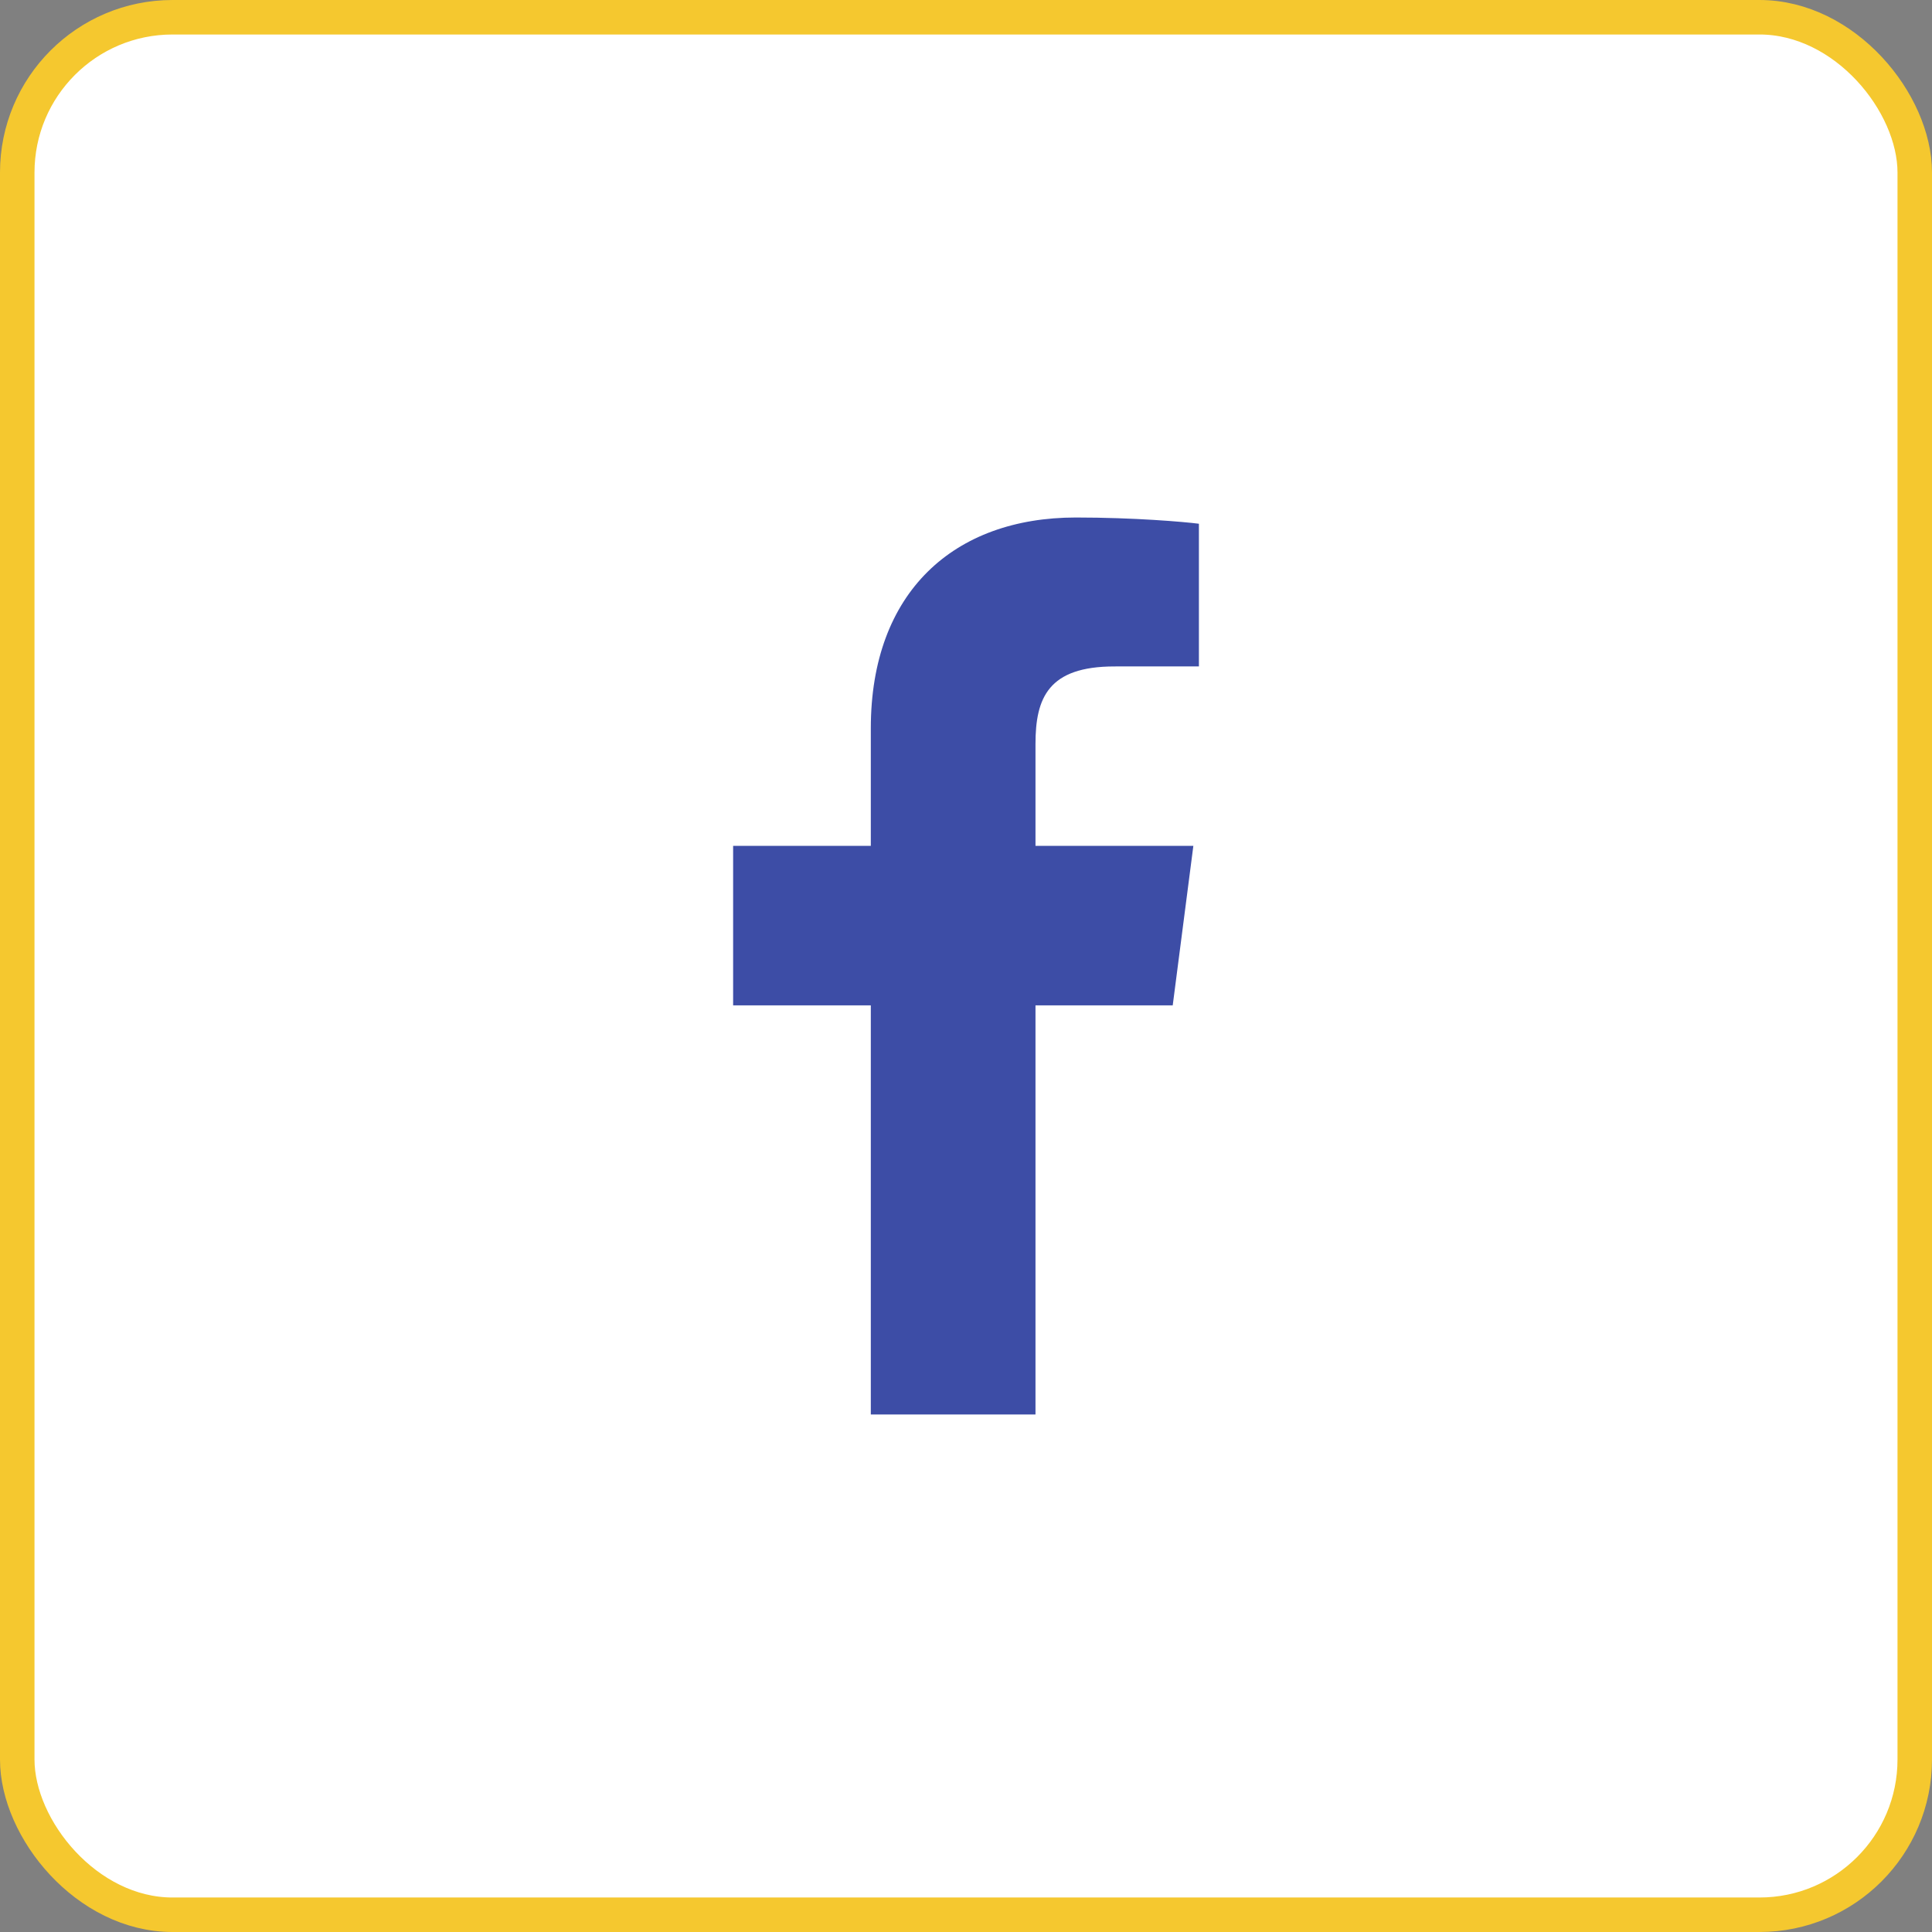 <svg width="56" height="56" viewBox="0 0 56 56" fill="none" xmlns="http://www.w3.org/2000/svg">
<rect x="0" y="0" width="56" height="56" fill="#808080" stroke="none"/>
<rect x="0.5" y="0.5" width="55" height="55" rx="4.5" fill="white"/>
<rect x="0.5" y="0.5" width="55" height="55" rx="4.5" stroke="#F5C82F"/>
<path d="M30.014 41V29.141H33.992L34.59 24.518H30.014V21.567C30.014 20.229 30.384 19.317 32.304 19.317L34.751 19.316V15.181C34.328 15.126 32.876 15 31.186 15C27.657 15 25.241 17.154 25.241 21.109V24.518H21.25V29.141H25.241V41H30.014Z" fill="#3D4DA6"/>
</svg>
